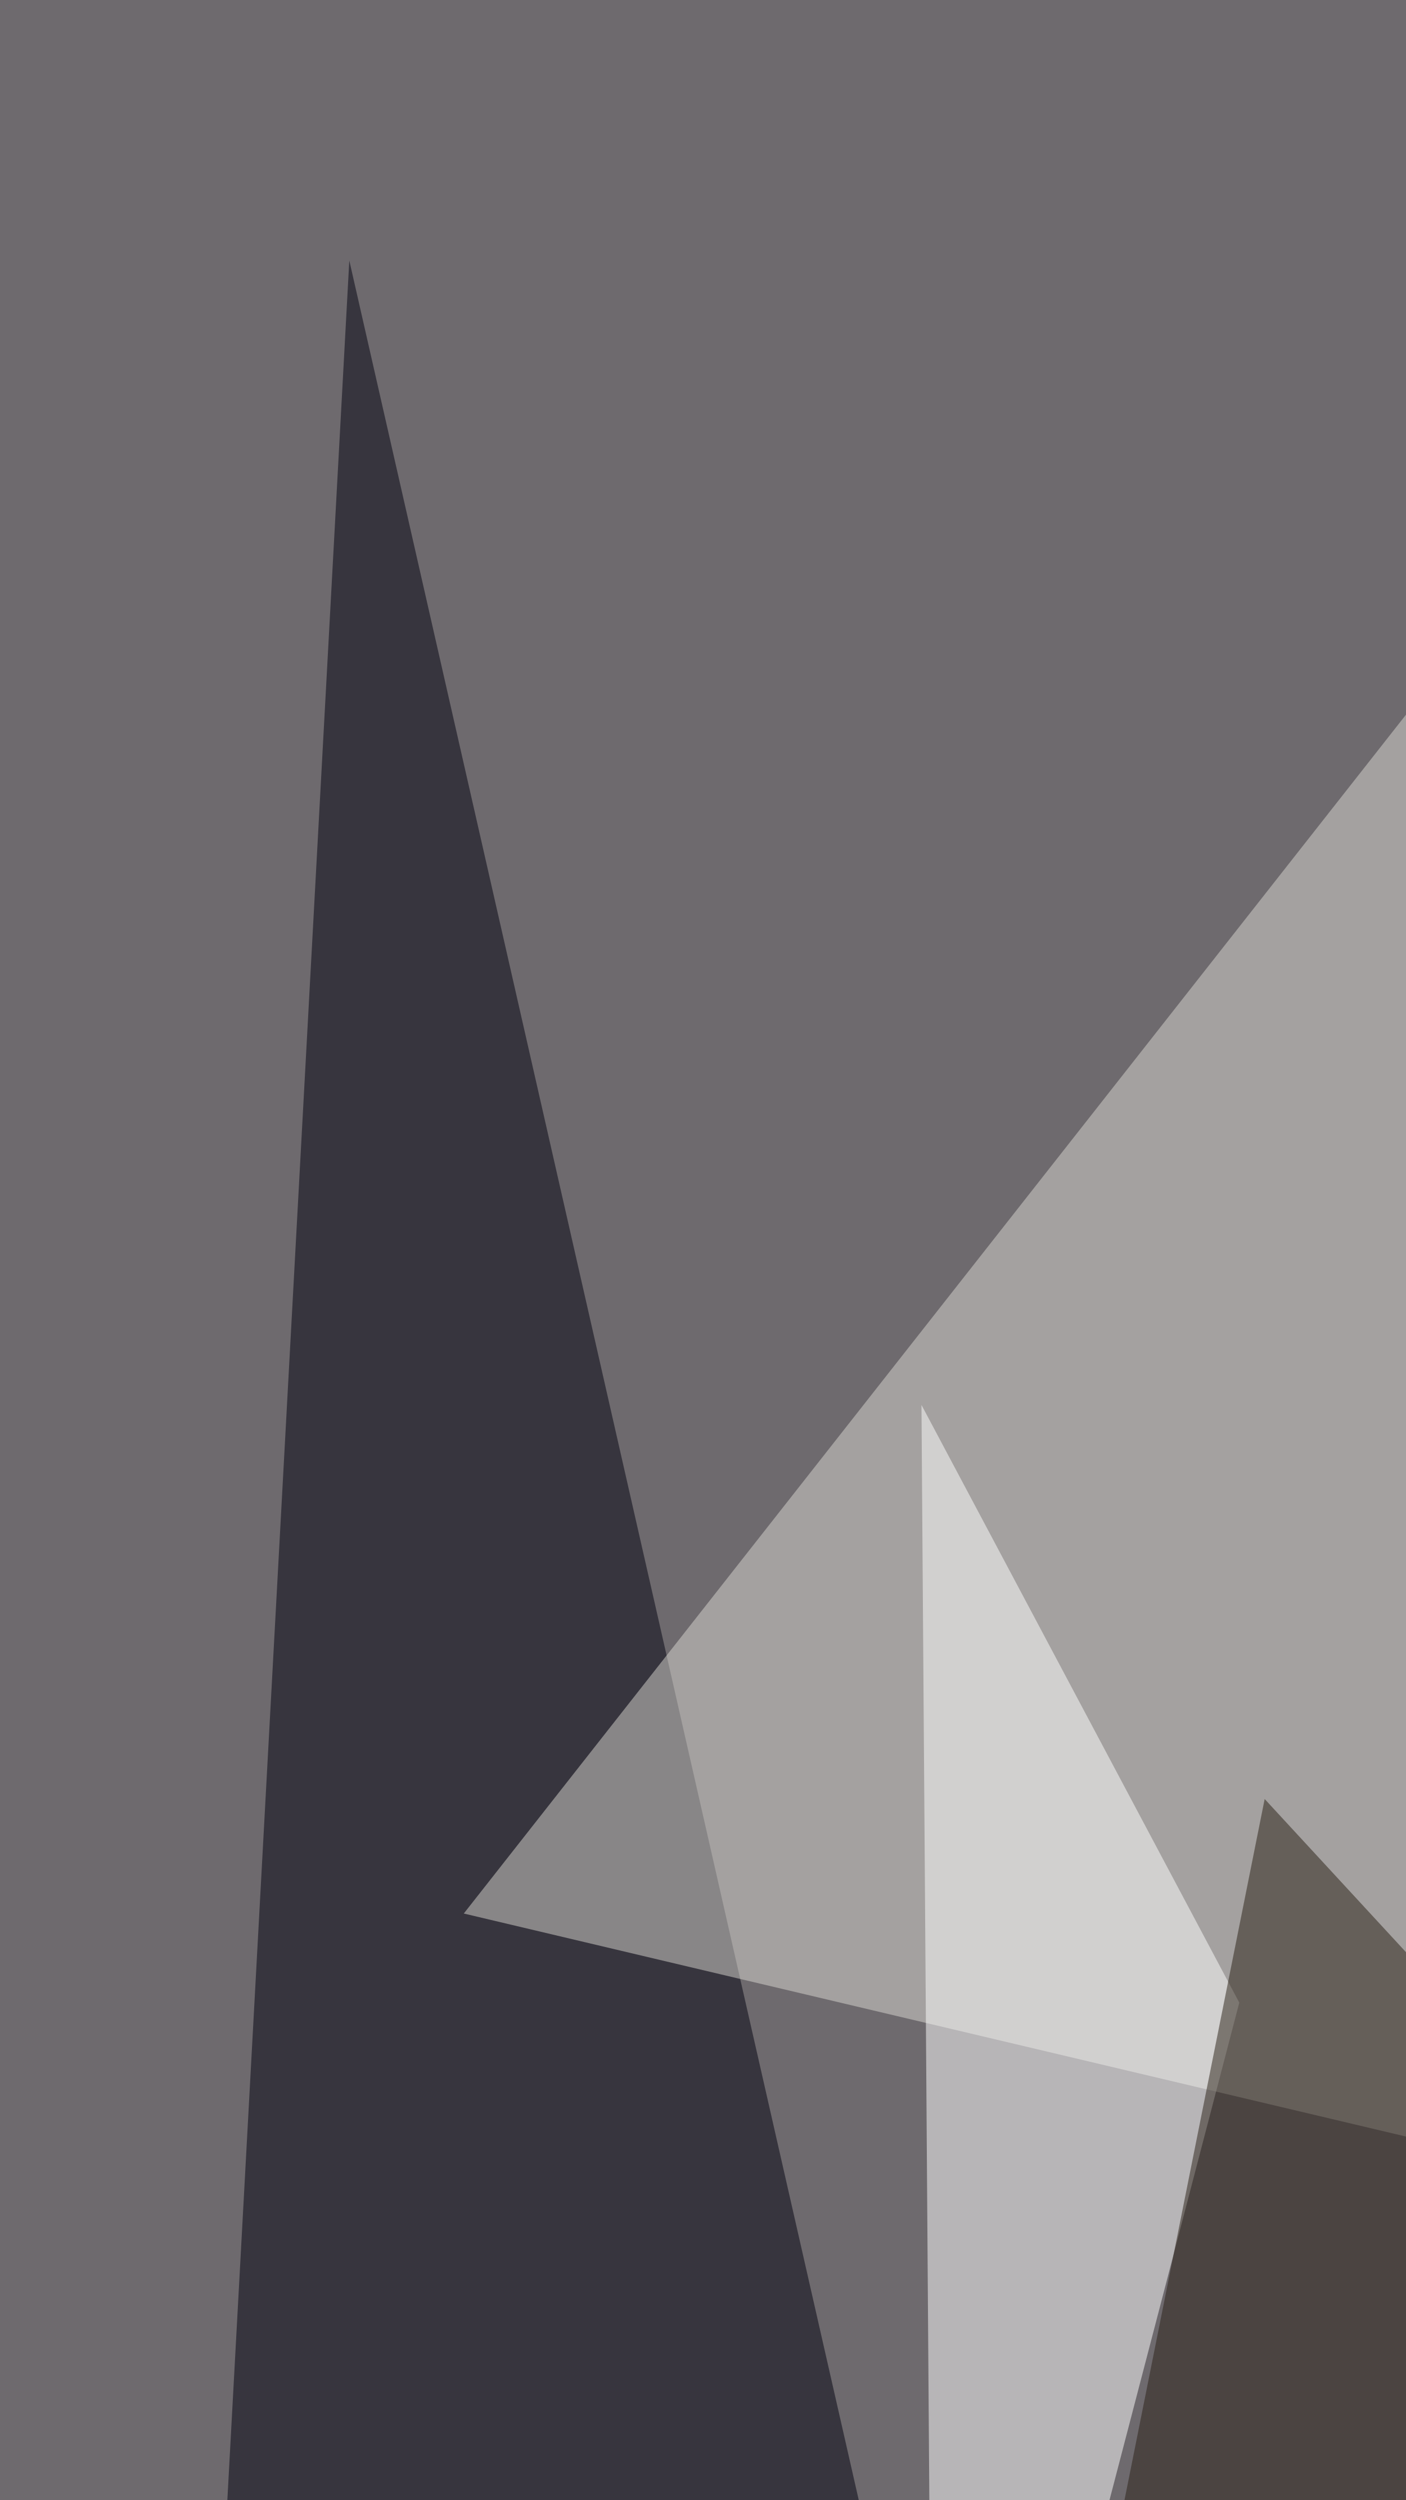 <svg xmlns="http://www.w3.org/2000/svg" width="576" height="1024" ><filter id="a"><feGaussianBlur stdDeviation="55"/></filter><rect width="100%" height="100%" fill="#6e6a6e"/><g filter="url(#a)"><g fill-opacity=".5"><path fill="#00000e" d="M393.1 1205.4l-250-1098.7-62.4 1145.6z"/><path fill="#dad8d3" d="M783.7 924.2L190 783.7l479-609.3z"/><path fill="#fff" d="M377.5 575.4l5.2 723.8 125-479z"/><path fill="#291e14" d="M830.5 1075.3L518.1 736.8l-135.4 677z"/></g></g></svg>